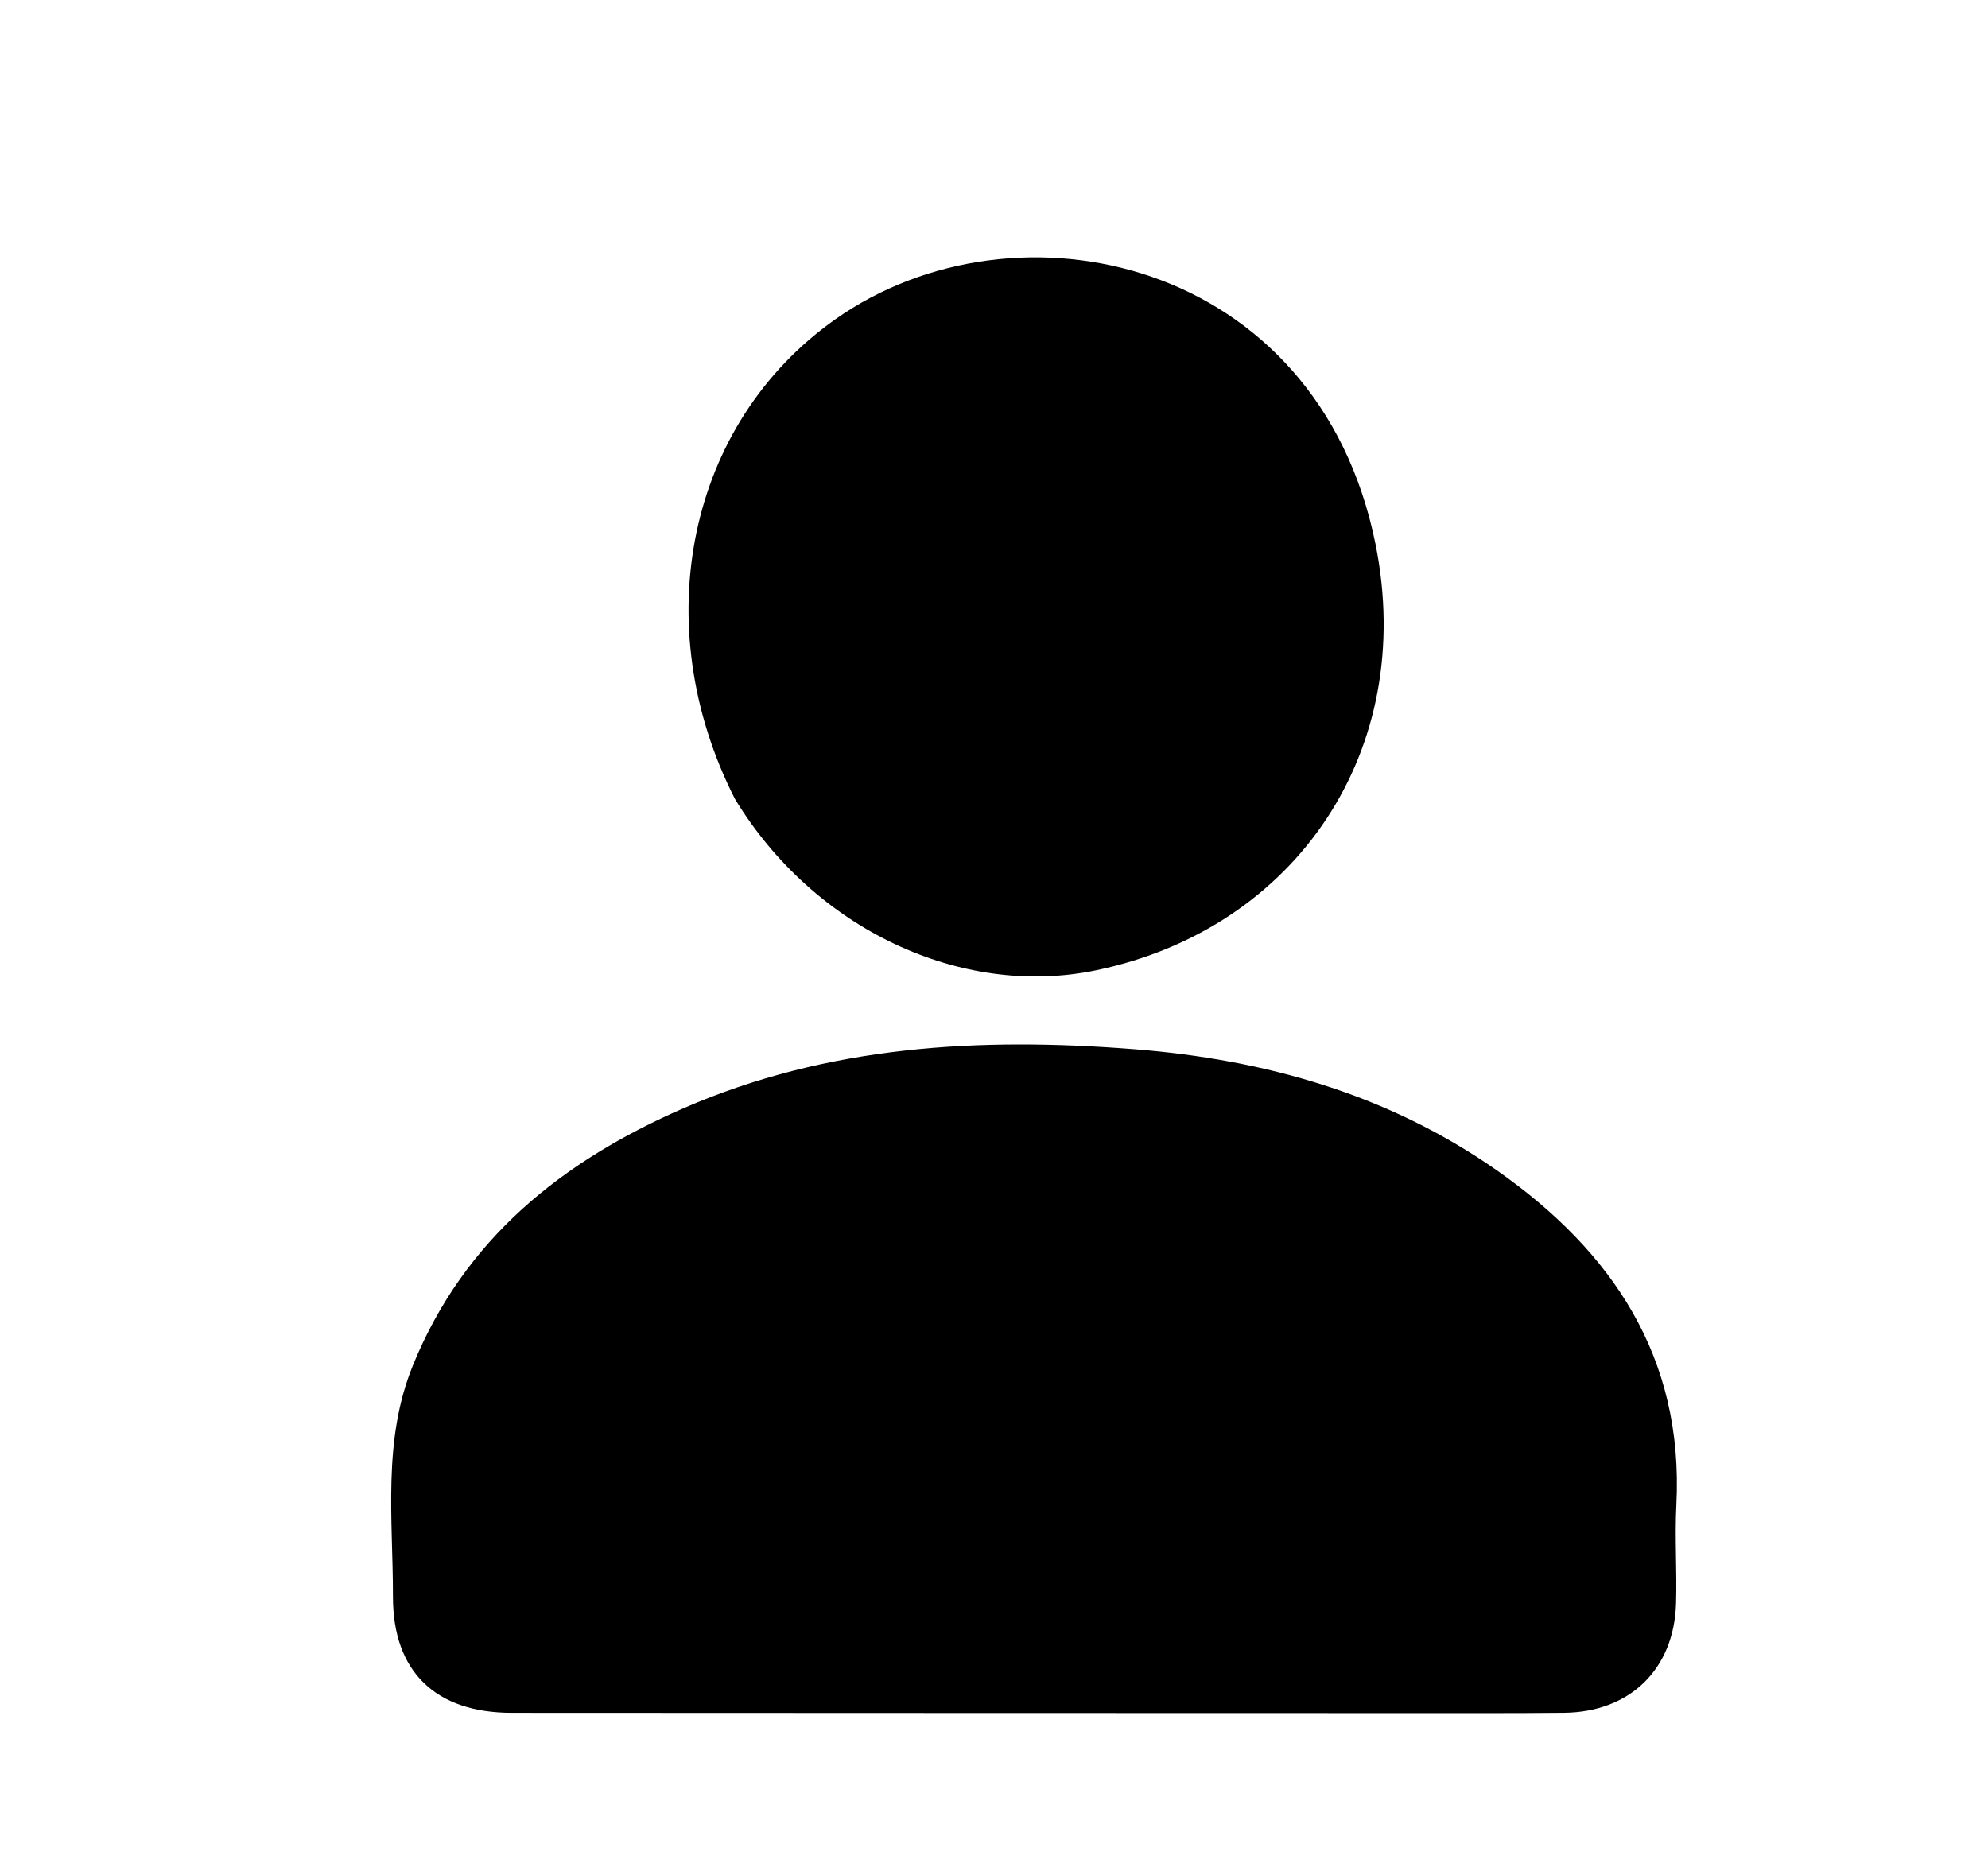 <svg version="1.1" id="Layer_1" xmlns="http://www.w3.org/2000/svg" xmlns:xlink="http://www.w3.org/1999/xlink" x="0px" y="0px"
	 width="100%" viewBox="0 0 272 256" enable-background="new 0 0 272 256" xml:space="preserve">
<path fill="#000000" opacity="1" stroke="none" 
	d="
M192,234.405 
	C151.009,234.393 110.518,234.39 70.026,234.365 
	C59.653,234.358 53.752,228.794 53.764,218.457 
	C53.777,207.862 52.302,197.121 56.487,186.836 
	C63.538,169.509 76.91,158.883 93.495,151.65 
	C113.276,143.023 134.033,141.894 155.202,143.562 
	C173.152,144.976 190.005,149.778 204.806,160.142 
	C220.542,171.161 230.398,185.684 229.36,205.919 
	C229.13,210.406 229.456,214.919 229.317,219.414 
	C229.039,228.409 223.013,234.264 213.994,234.36 
	C206.83,234.436 199.665,234.395 192,234.405 
z"/>
<path fill="#000000" opacity="1" stroke="none" 
	d="
M100.547,109.306 
	C88.412,85.408 94.08,57.959 114.274,43.702 
	C139.024,26.228 180.335,35.362 188.205,74.481 
	C193.858,102.576 177.441,127.042 149.967,132.764 
	C131.533,136.603 111.358,127.124 100.547,109.306 
z"/>
</svg>